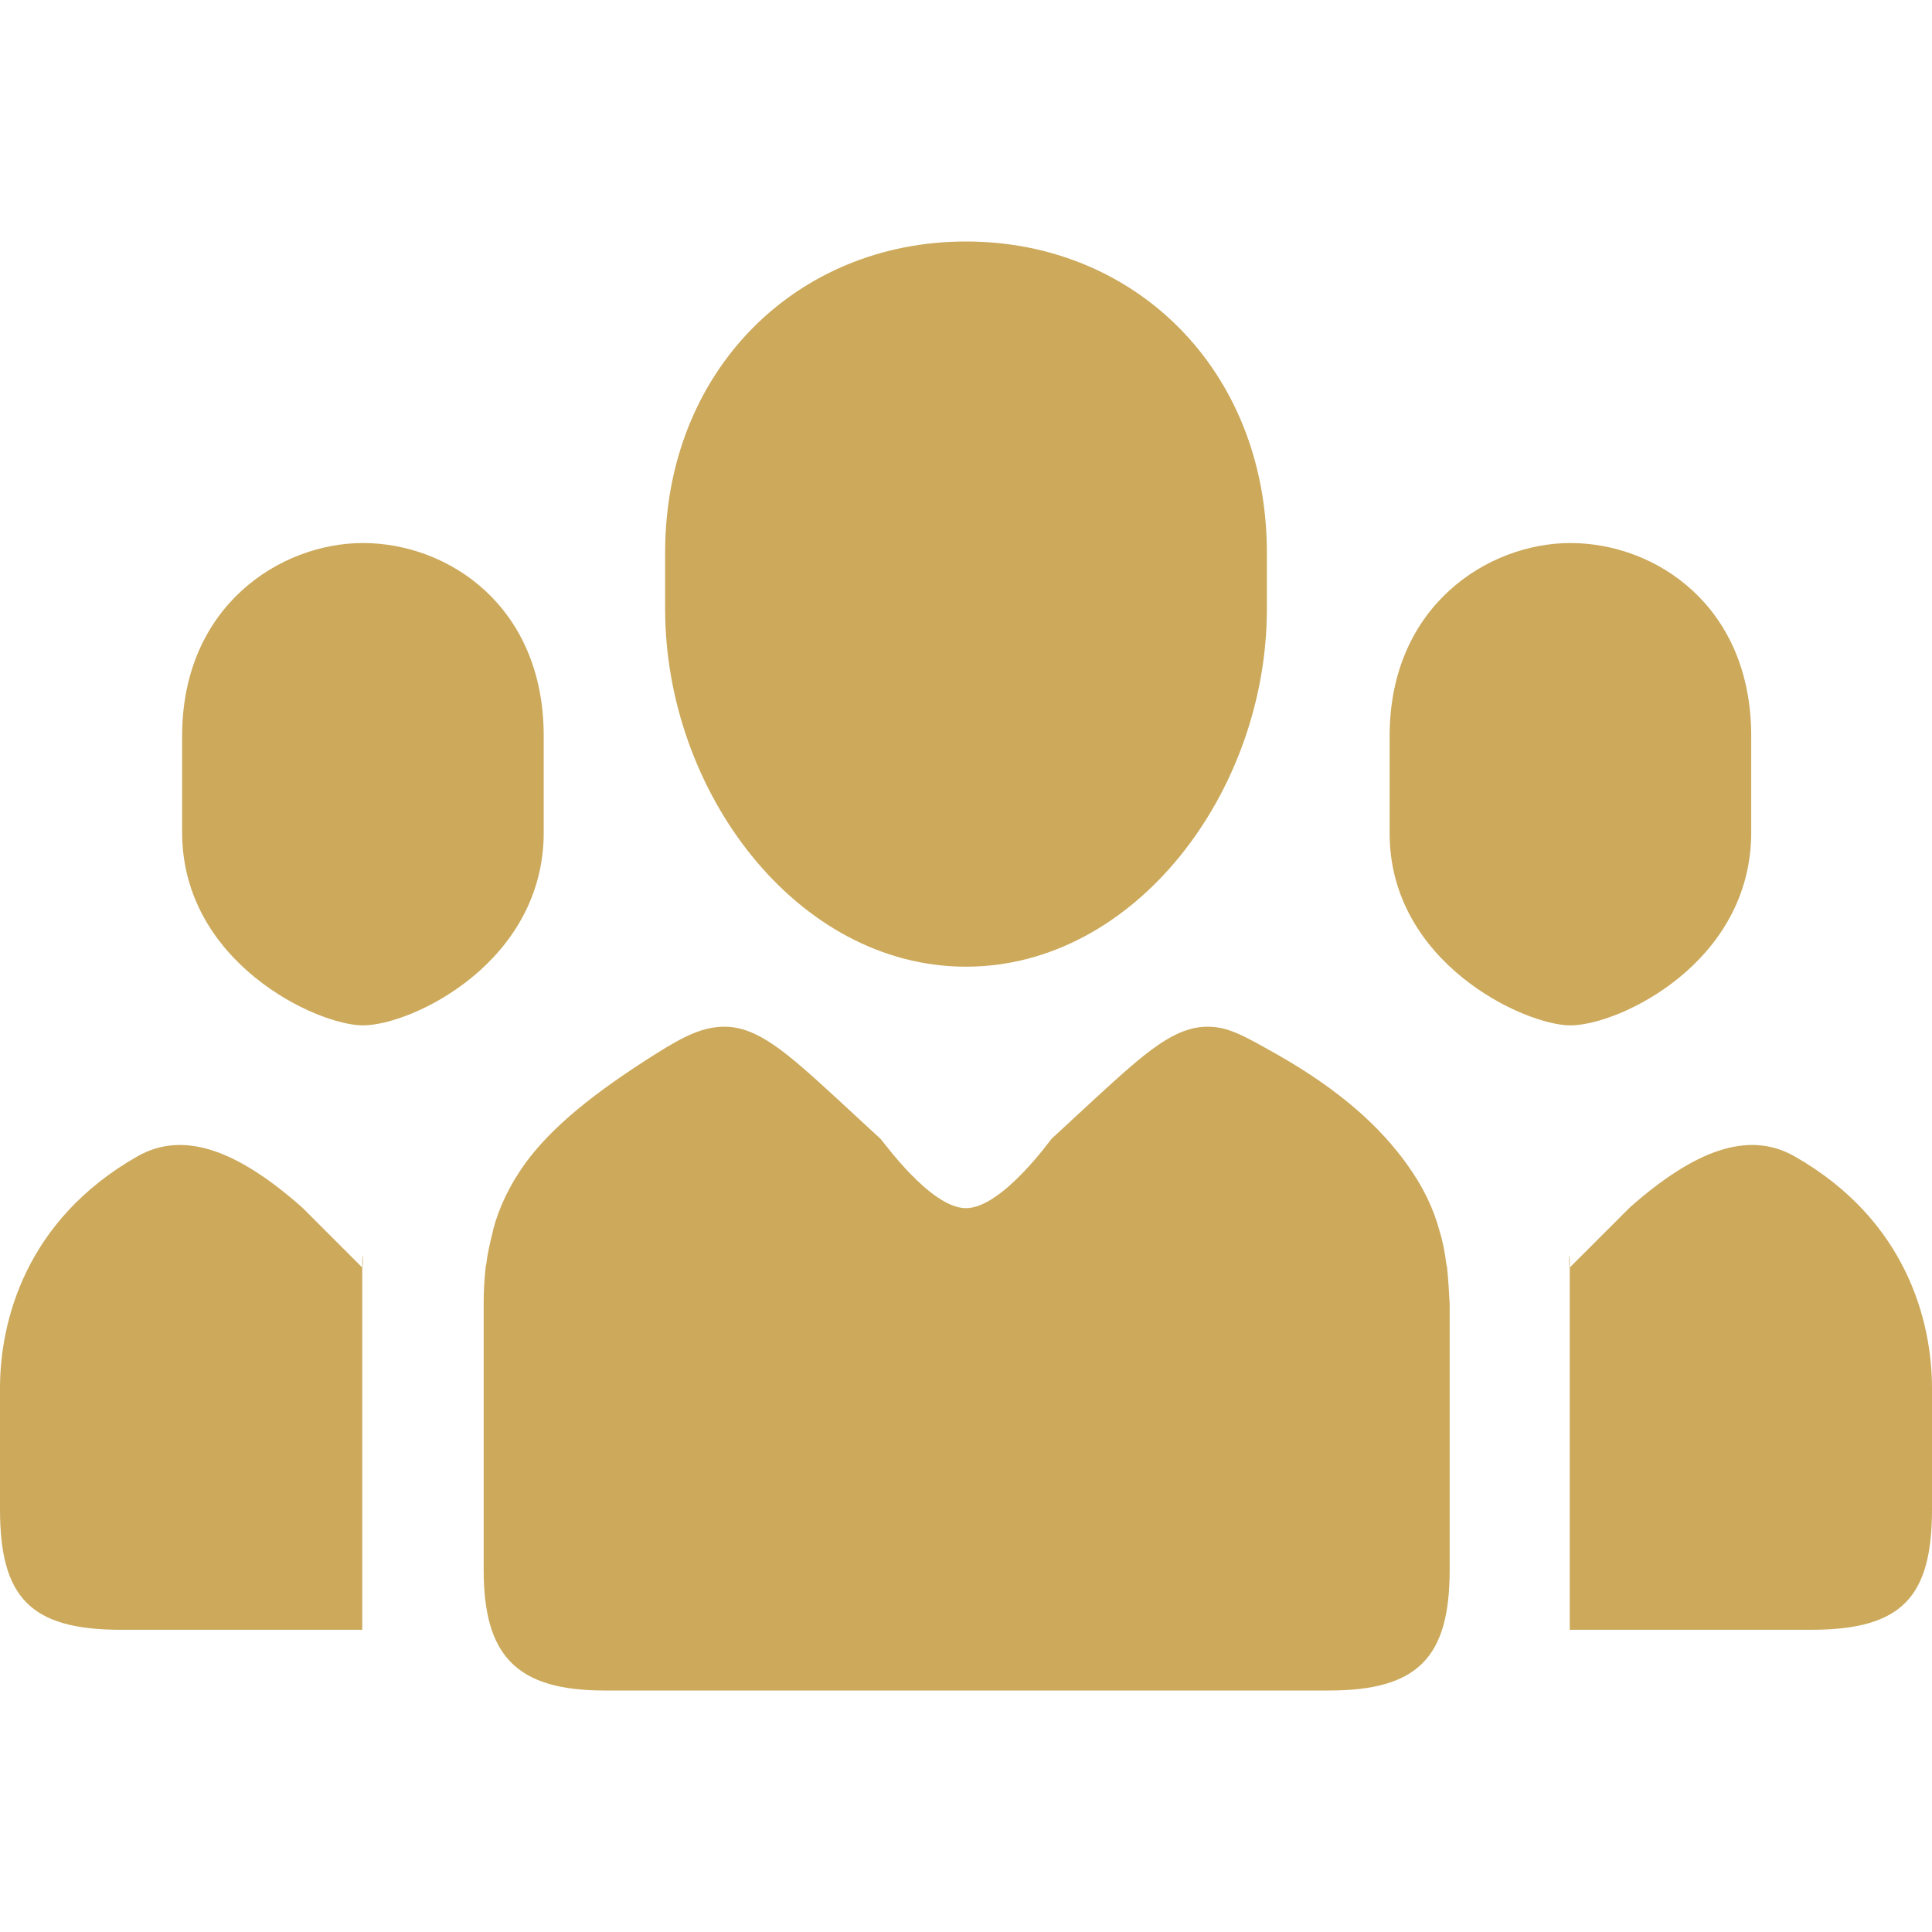 <?xml version="1.0" encoding="utf-8"?>
<!-- Generator: Adobe Illustrator 19.2.1, SVG Export Plug-In . SVG Version: 6.00 Build 0)  -->
<svg version="1.1" id="Capa_1" xmlns="http://www.w3.org/2000/svg" xmlns:xlink="http://www.w3.org/1999/xlink" x="0px" y="0px"
	 viewBox="0 0 286.4 286.4" style="enable-background:new 0 0 286.4 286.4;" xml:space="preserve">
<style type="text/css">
	.st0{fill:#CCA95B;}
</style>
<g id="Group">
	<path class="st0" d="M143.2,143.3c25.1,0,44.6-26,44.6-53v-8.4c0-27-19.5-46.1-44.6-46.1c-25.1,0-44.6,19.1-44.6,46.1v8.4
		C98.6,117.3,118.1,143.3,143.2,143.3z M53.8,152c7.2,0,26.8-9.3,26.8-28.6v-14.3c0-19.3-14.2-28.6-26.8-28.6
		c-12.2,0-26.8,9.3-26.8,28.6v14.3C27,142.7,47,152,53.8,152z M214.5,187.8c0-0.1-0.1-0.3-0.1-0.4c-0.2-1.7-0.5-3.3-1-4.9
		c0,0,0,0,0,0c-0.9-3.4-2.5-6.7-4.9-10v0c-3.9-5.4-9.7-10.8-19.2-16.2c-5-2.8-7.2-4.1-10.3-4.1c-4.9,0-9.2,3.8-16.5,10.5h0l-6.6,6.1
		c-0.2,0.2-7.4,10.3-12.7,10.3s-12.4-10.1-12.7-10.3l-6.6-6.1h0c-7.3-6.7-11.6-10.5-16.5-10.5c-3.1,0-5.9,1.3-10.3,4.1
		c-9.2,5.8-15.3,10.8-19.2,16.1l0,0c0,0,0,0,0,0c-2.3,3.2-3.9,6.5-4.8,9.9c0,0,0,0.1,0,0.1c-0.4,1.6-0.8,3.2-1,4.9
		c0,0.2-0.1,0.3-0.1,0.5c-0.2,1.8-0.3,3.6-0.3,5.5c0,0.2,0,39.2,0,39.4c0,12.7,4.8,17.9,17.9,17.9h107.4c13.2,0,17.9-4.9,17.9-17.9
		c0-0.2,0-39.2,0-39.4C214.8,191.4,214.7,189.6,214.5,187.8z M232.8,152c7.2,0,26.8-9.3,26.8-28.6v-14.3c0-19.3-14.2-28.6-26.8-28.6
		c-12.2,0-26.8,9.3-26.8,28.6v14.3C205.9,142.7,226,152,232.8,152z M20.4,171.4C3.7,180.9,0,196,0,205.8c0,0.2,0,17.8,0,17.9
		c0,13,4.4,17.9,17.9,17.9h35.8c0,0,0-38,0-53.7l-8.9-8.9C35.3,170.6,27.3,167.5,20.4,171.4z M53.7,187.9
		C53.9,188.1,53.7,183.7,53.7,187.9L53.7,187.9z M286.4,205.8c0-9.8-3.7-24.9-20.4-34.4c-6.9-3.9-14.9-0.8-24.4,7.6l-8.9,8.9
		c0,15.7,0,53.7,0,53.7h35.8c13.5,0,17.9-4.9,17.9-17.9C286.4,223.6,286.4,206,286.4,205.8z M232.7,187.9
		C232.7,183.7,232.5,188.1,232.7,187.9L232.7,187.9z"/>
</g>
</svg>

